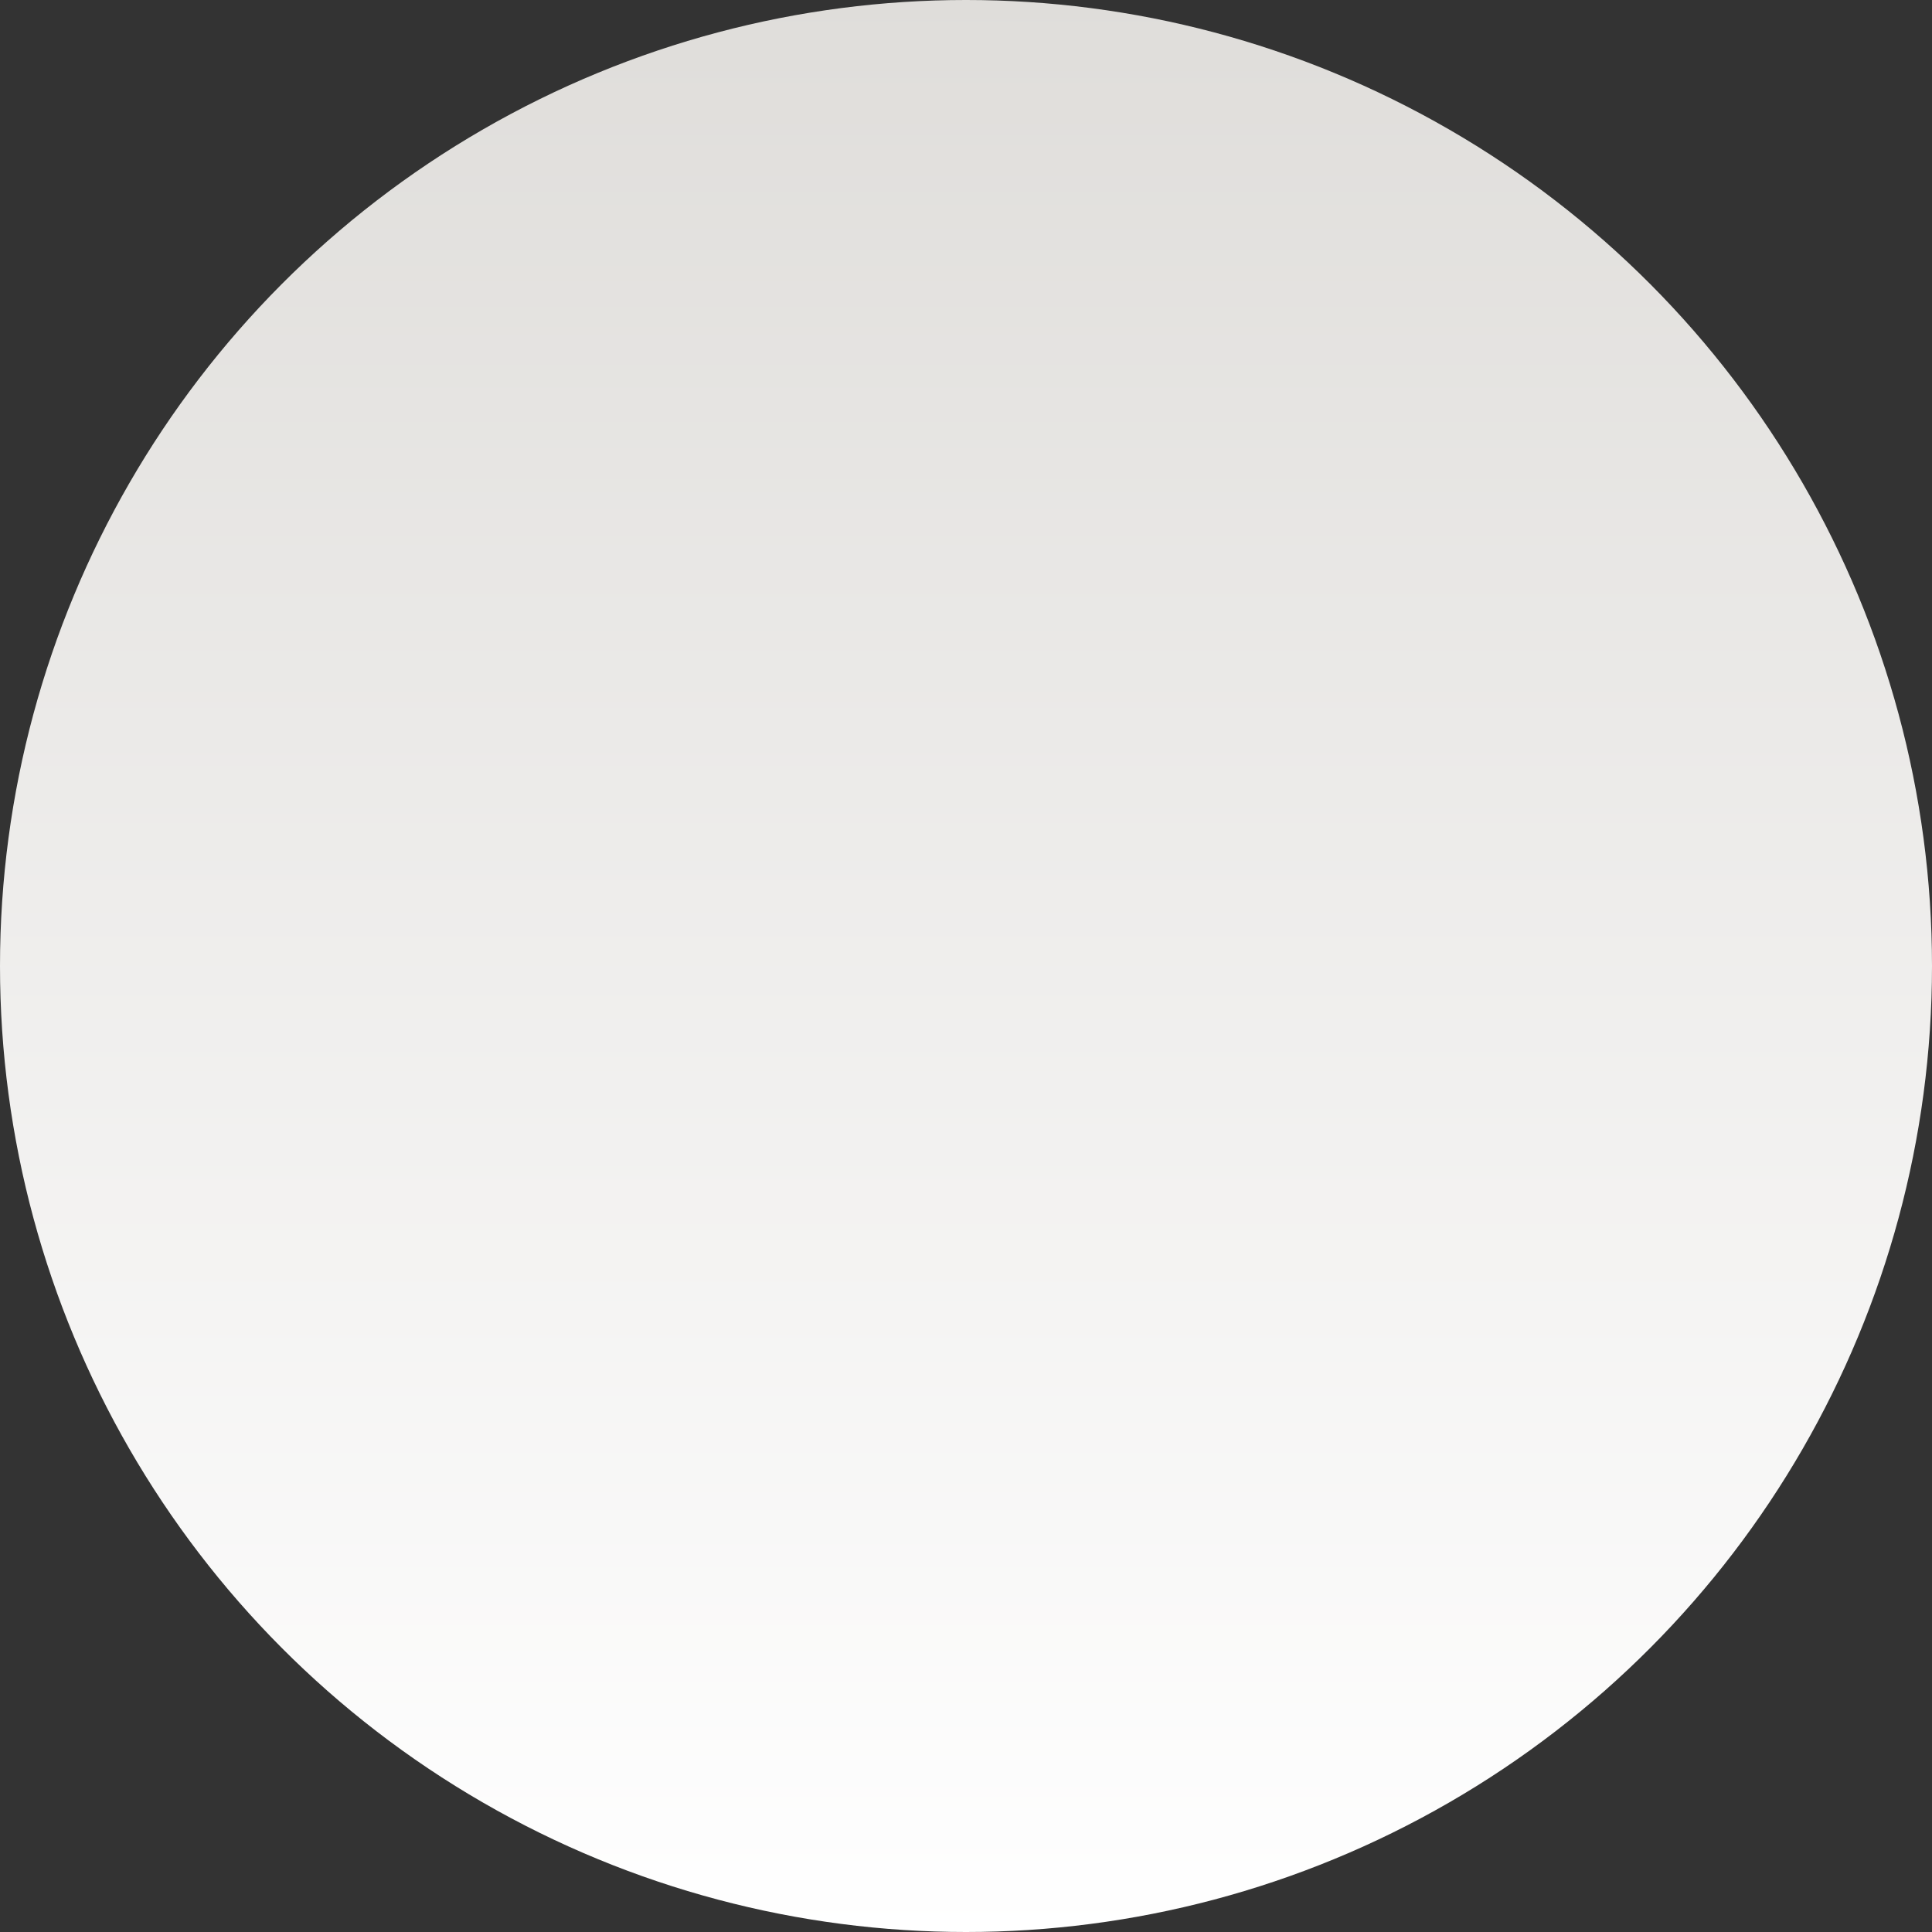 <svg xmlns="http://www.w3.org/2000/svg" xmlns:xlink="http://www.w3.org/1999/xlink" width="29" height="29" viewBox="0 0 29 29">
  <rect x="0" y="0" width="29" height="29" fill="#333333" stroke="none"/>
  <defs>
    <linearGradient id="linear-gradient" x1="0.5" x2="0.5" y2="1" gradientUnits="objectBoundingBox">
      <stop offset="0" stop-color="#dfddda"/>
      <stop offset="1" stop-color="#fff"/>
    </linearGradient>
  </defs>
  <circle id="Ellipse_8" data-name="Ellipse 8" cx="14.5" cy="14.5" r="14.5" fill="url(#linear-gradient)"/>
</svg>
